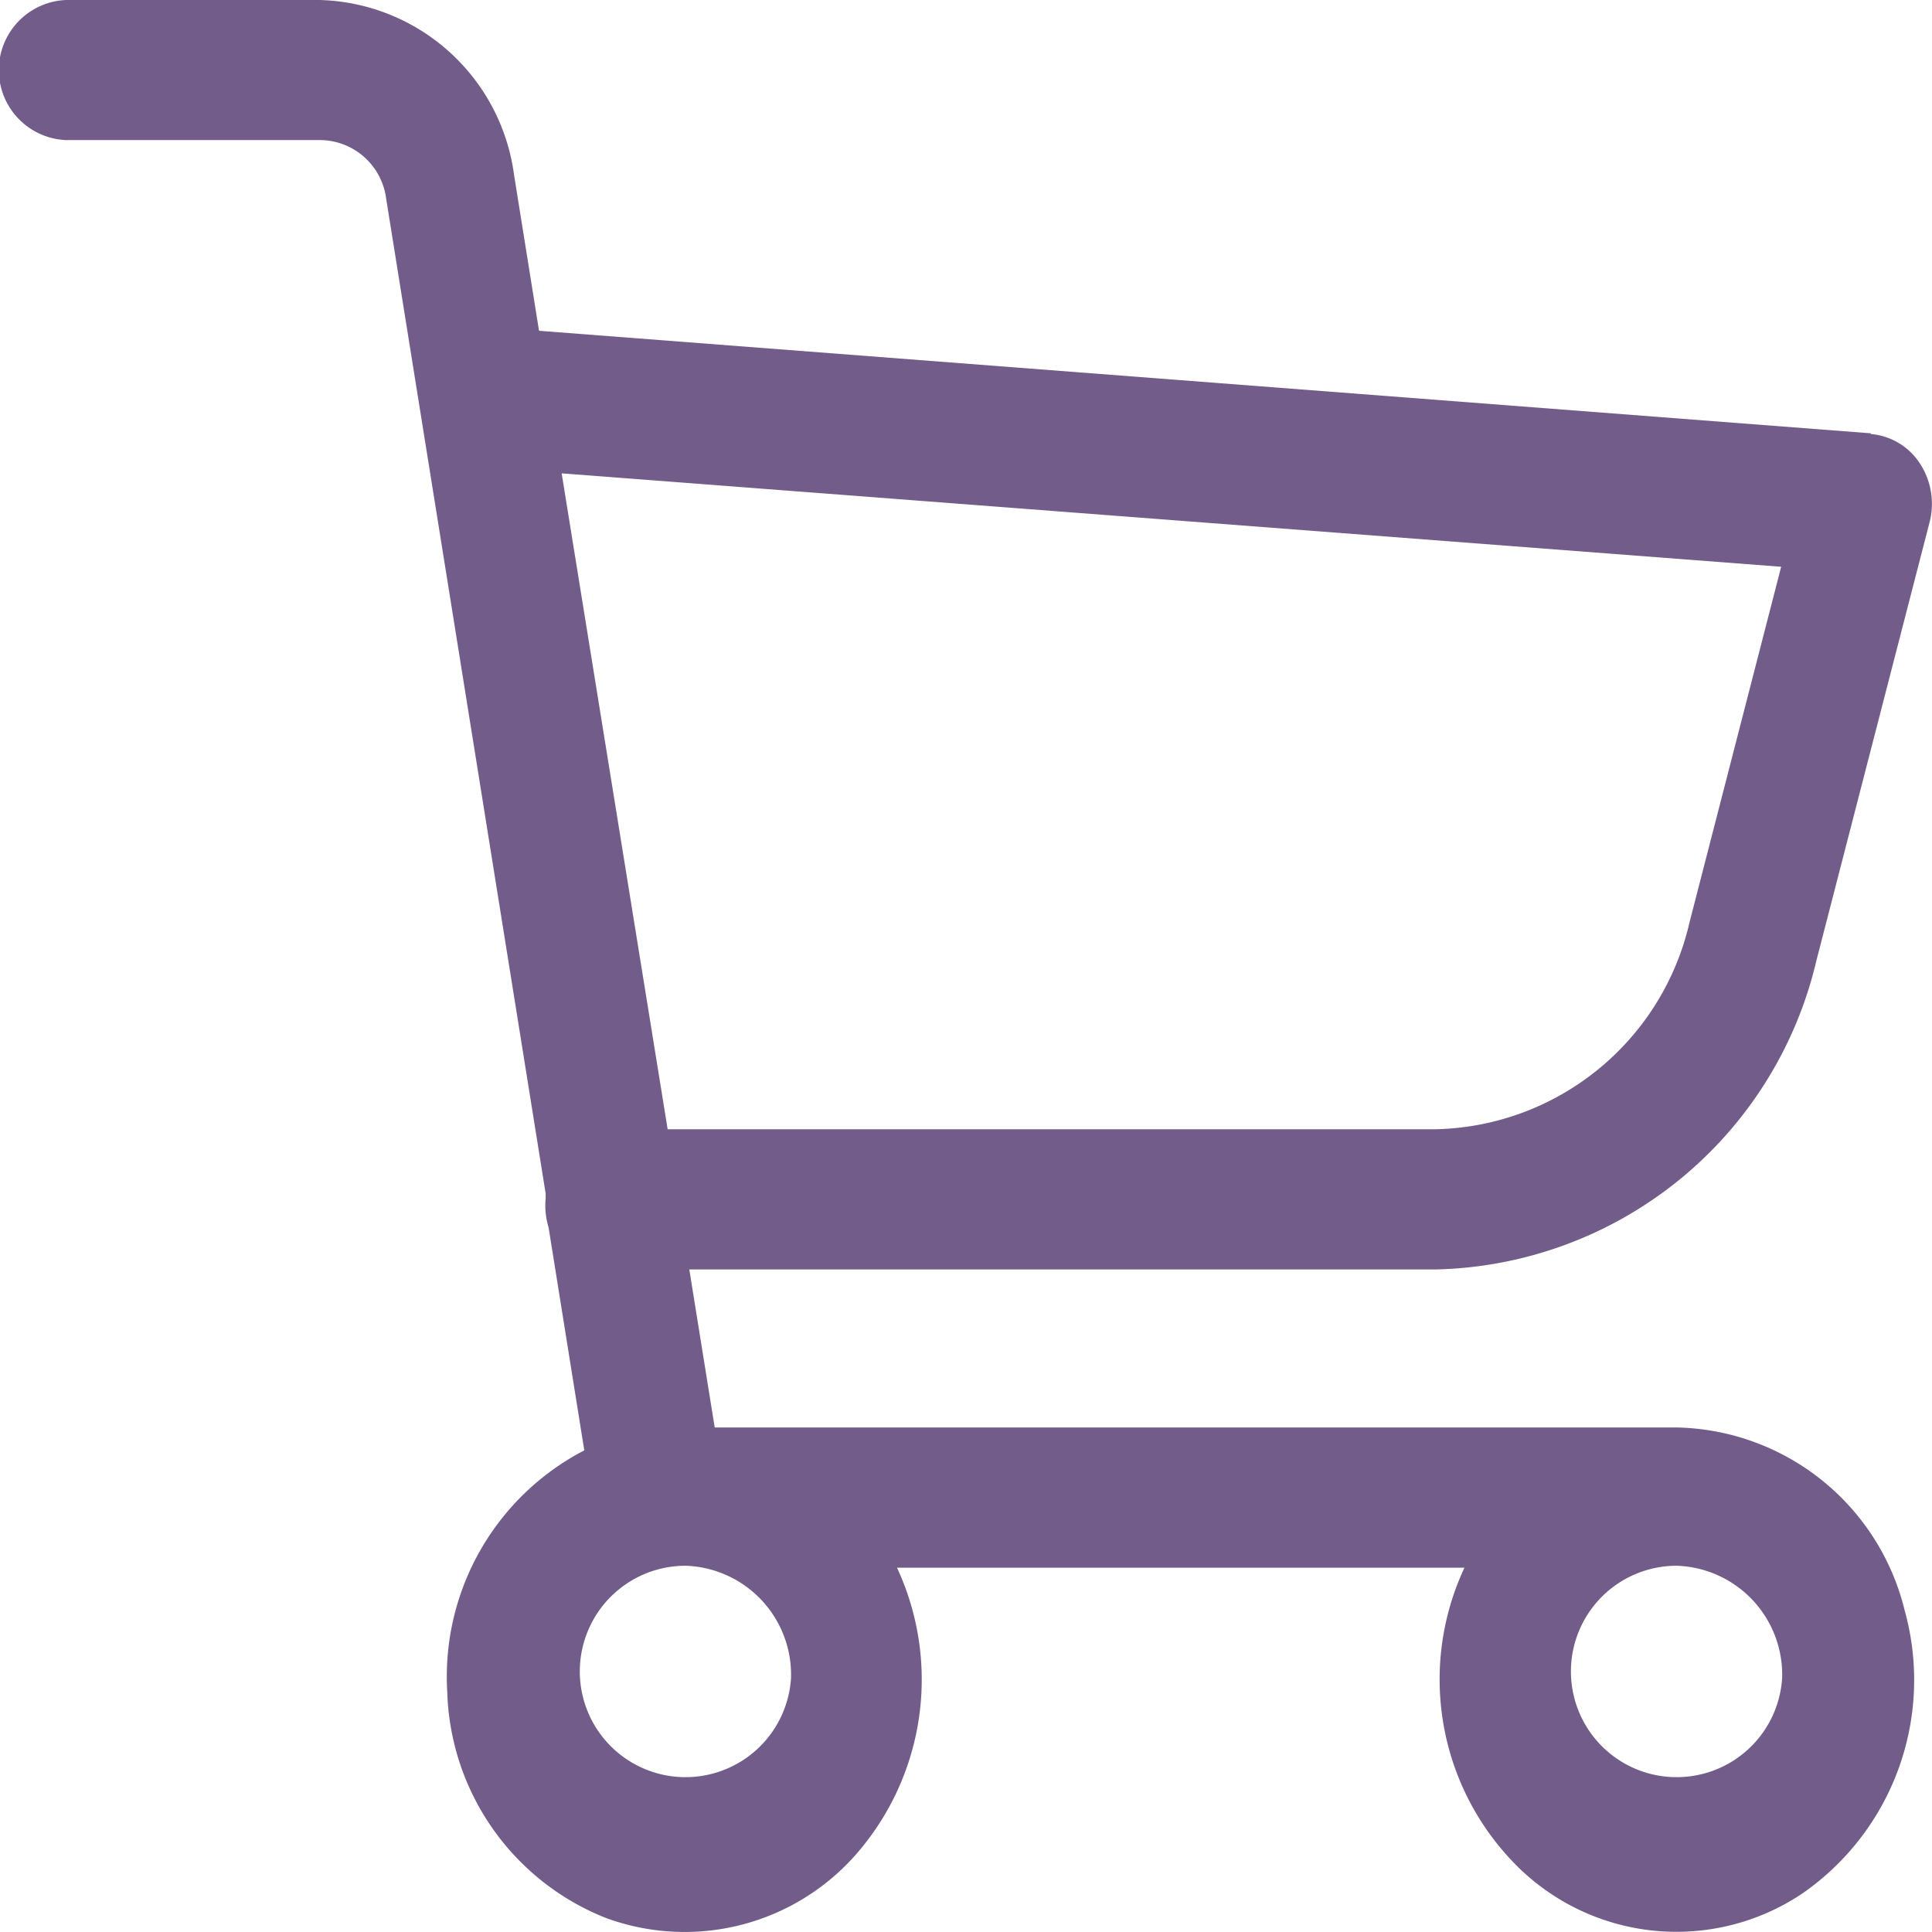 <svg xmlns="http://www.w3.org/2000/svg" width="14" height="14" viewBox="0 0 14 14"><path d="M19.558,11.78l-9.652-.743-.181-1.13A1.46,1.46,0,0,0,8.315,8.64H6.477a.508.508,0,0,0,0,1.015H8.321a.486.486,0,0,1,.477.423l1.156,7.211v.036a.538.538,0,0,0,.021.208l.259,1.617A1.847,1.847,0,0,0,9.241,20.9a1.82,1.82,0,0,0,1.149,1.638,1.653,1.653,0,0,0,1.859-.515A1.923,1.923,0,0,0,12.5,20h4.112a1.911,1.911,0,0,0,.383,2.164,1.638,1.638,0,0,0,2.061.2,1.882,1.882,0,0,0,.746-2.054,1.736,1.736,0,0,0-1.652-1.326H11.179l-.184-1.145H16.4a2.9,2.9,0,0,0,2.763-2.241l.819-3.172a.534.534,0,0,0-.07-.428.471.471,0,0,0-.356-.213ZM11.732,20.8a.766.766,0,1,1-.765-.814A.79.79,0,0,1,11.732,20.8Zm7.182,0a.766.766,0,1,1-.765-.814.79.79,0,0,1,.765.814Zm-.671-5.477a1.931,1.931,0,0,1-1.84,1.5H10.838l-.768-4.753,8.837.677Z" transform="translate(-6 -8.64)" fill="#725d8a"/></svg>